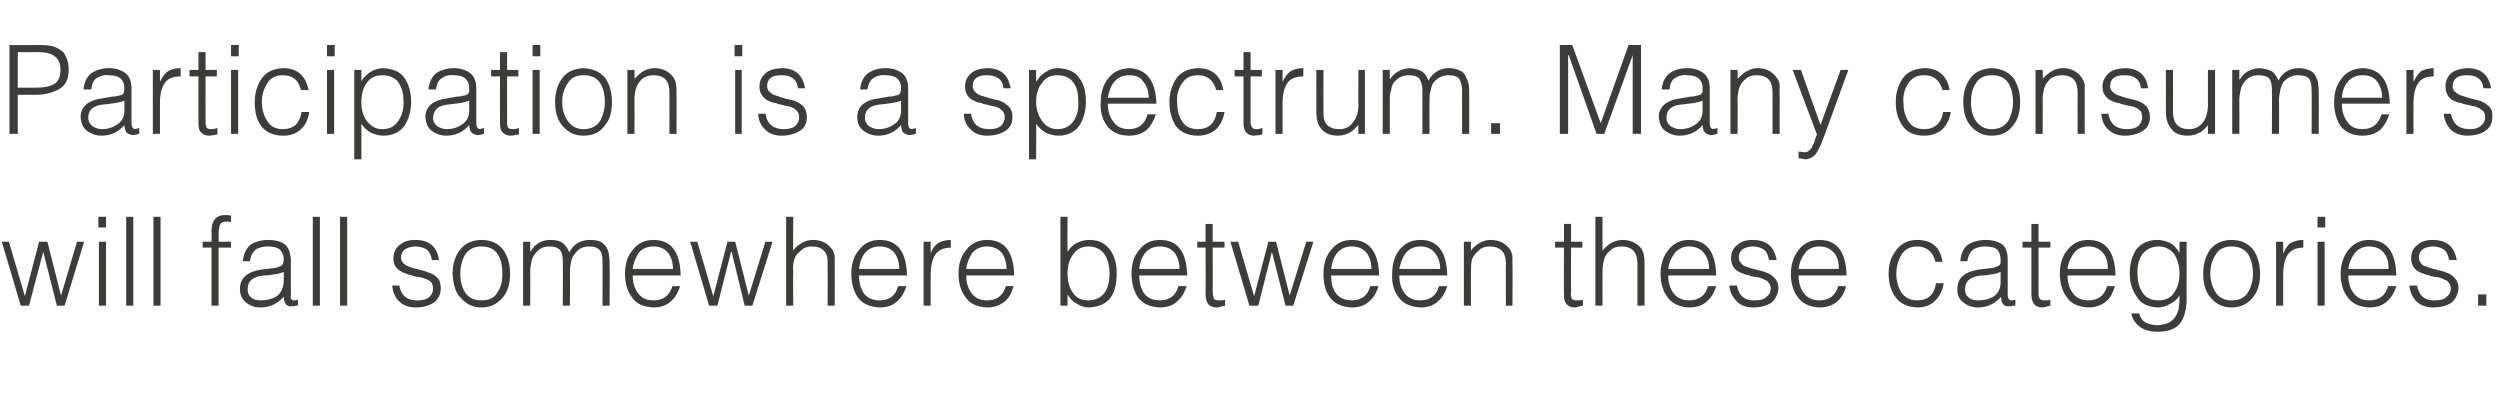 <?xml version="1.0" standalone="no"?>
<!DOCTYPE svg PUBLIC "-//W3C//DTD SVG 1.1//EN" "http://www.w3.org/Graphics/SVG/1.1/DTD/svg11.dtd">
<svg xmlns="http://www.w3.org/2000/svg" version="1.1" width="422px" height="68.4px" viewBox="0 -7 422 68.4" style="top:-7px">
  <desc>Participation is a spectrum. Many consumers will fall somewhere between these categories.</desc>
  <defs/>
  <g id="Polygon80886">
    <path d="M 8 33.8 L 6.6 33.8 L 4.2 43 L 1.5 33.8 L 0.3 33.8 L 3.5 44.6 L 4.9 44.6 L 7.3 35.5 L 7.3 35.5 L 9.6 44.6 L 10.9 44.6 L 14.2 33.8 L 13 33.8 L 10.3 42.9 L 8 33.8 Z M 17.9 44.6 L 17.9 33.8 L 16.7 33.8 L 16.7 44.6 L 17.9 44.6 Z M 17.9 31.4 L 17.9 29.6 L 16.6 29.6 L 16.6 31.4 L 17.9 31.4 Z M 22.5 44.6 L 22.5 29.6 L 21.3 29.6 L 21.3 44.6 L 22.5 44.6 Z M 27.1 44.6 L 27.1 29.6 L 25.9 29.6 L 25.9 44.6 L 27.1 44.6 Z M 35.7 34.8 L 35.7 44.6 L 36.9 44.6 L 36.9 34.8 L 39 34.8 L 39 33.8 L 36.9 33.8 C 36.9 33.8 36.94 32.46 36.9 32.5 C 36.9 31.9 37 31.5 37.1 31 C 37.3 30.6 37.6 30.4 38.2 30.4 C 38.5 30.4 38.7 30.4 39 30.5 C 39 30.5 39 29.4 39 29.4 C 38.6 29.3 38.3 29.3 38 29.3 C 36.4 29.3 35.7 30.3 35.7 32.1 C 35.75 32.08 35.7 33.8 35.7 33.8 L 34.2 33.8 L 34.2 34.8 L 35.7 34.8 Z M 47.9 40.6 C 47.8 41.7 47.4 42.5 46.7 43 C 45.9 43.5 45 43.7 44 43.7 C 43.4 43.7 42.9 43.6 42.5 43.3 C 42 42.9 41.8 42.5 41.8 41.8 C 41.8 40.4 42.8 39.6 44.7 39.5 C 45.2 39.5 45.8 39.4 46.3 39.3 C 46.8 39.3 47.3 39.1 47.9 38.9 C 47.9 38.9 47.9 40.6 47.9 40.6 Z M 44.1 38.5 C 41.7 38.9 40.5 39.9 40.5 41.8 C 40.5 42.8 40.9 43.6 41.6 44.1 C 42.2 44.6 43 44.9 44 44.9 C 45.5 44.9 46.8 44.3 47.9 43.1 C 47.9 43.5 48 43.8 48.1 44.1 C 48.2 44.4 48.5 44.6 48.8 44.7 C 49 44.7 49.2 44.7 49.4 44.7 C 49.6 44.7 49.8 44.7 49.9 44.6 C 50.1 44.6 50.2 44.6 50.3 44.5 C 50.3 44.5 50.3 43.6 50.3 43.6 C 49.8 43.7 49.5 43.8 49.3 43.6 C 49.1 43.5 49 43.2 49.1 42.7 C 49.1 42.7 49.1 36.8 49.1 36.8 C 49 35.6 48.7 34.7 48 34.2 C 47.3 33.7 46.4 33.5 45.3 33.5 C 44.1 33.5 43.1 33.8 42.3 34.3 C 41.6 34.9 41.1 35.8 41 37.1 C 41 37.1 42.2 37.1 42.2 37.1 C 42.3 36.1 42.7 35.5 43.2 35.1 C 43.7 34.8 44.4 34.6 45.2 34.6 C 46.2 34.6 46.9 34.8 47.3 35.2 C 47.7 35.6 47.9 36.2 47.9 36.8 C 47.9 37 47.8 37.2 47.8 37.4 C 47.7 37.7 47.6 37.8 47.4 37.9 C 47.2 38 46.9 38.1 46.6 38.2 C 46.3 38.2 46.1 38.3 45.8 38.3 C 45.8 38.3 44.1 38.5 44.1 38.5 Z M 54 44.6 L 54 29.6 L 52.8 29.6 L 52.8 44.6 L 54 44.6 Z M 58.6 44.6 L 58.6 29.6 L 57.4 29.6 L 57.4 44.6 L 58.6 44.6 Z M 66.2 41.2 C 66.3 42.2 66.6 43.1 67.3 43.8 C 68 44.5 68.9 44.9 70.2 44.9 C 71.4 44.9 72.4 44.6 73.2 44.1 C 74 43.5 74.4 42.7 74.4 41.7 C 74.4 41.2 74.3 40.8 74.2 40.4 C 74 40 73.7 39.8 73.4 39.5 C 73.1 39.3 72.7 39.1 72.3 39 C 71.9 38.8 71.5 38.7 71.1 38.6 C 70.2 38.4 69.4 38.2 68.8 37.9 C 68.5 37.8 68.2 37.6 68 37.3 C 67.8 37.1 67.7 36.8 67.7 36.5 C 67.7 35.3 68.5 34.7 70.1 34.6 C 70.8 34.6 71.5 34.8 72 35.1 C 72.5 35.5 72.8 36.1 72.9 36.9 C 72.9 36.9 74.1 36.9 74.1 36.9 C 73.8 34.6 72.4 33.5 70.1 33.5 C 68.9 33.5 68.1 33.8 67.4 34.4 C 66.8 34.9 66.4 35.7 66.4 36.6 C 66.4 37.1 66.5 37.5 66.7 37.9 C 66.9 38.2 67.2 38.5 67.5 38.7 C 67.8 38.9 68.2 39.1 68.6 39.2 C 68.8 39.3 69 39.4 69.2 39.4 C 69.4 39.4 69.6 39.5 69.8 39.6 C 70.2 39.7 70.6 39.8 71 39.8 C 71.2 39.9 71.4 39.9 71.6 40 C 71.8 40.1 72 40.1 72.1 40.2 C 72.4 40.3 72.7 40.5 72.9 40.8 C 73 41 73.1 41.4 73.1 41.7 C 73.1 42.3 72.9 42.7 72.5 43.1 C 72.1 43.5 71.4 43.7 70.6 43.7 C 68.8 43.8 67.7 42.9 67.4 41.2 C 67.4 41.2 66.2 41.2 66.2 41.2 Z M 81.3 44.9 C 82.8 44.9 83.9 44.3 84.8 43.3 C 85.7 42.3 86.1 40.9 86.1 39.2 C 86.1 37.6 85.7 36.2 84.9 35.1 C 84.1 34.1 82.9 33.5 81.3 33.5 C 79.7 33.5 78.5 34.1 77.7 35.1 C 76.8 36.2 76.4 37.6 76.4 39.2 C 76.5 41.1 76.9 42.5 77.9 43.4 C 78.8 44.4 79.9 44.9 81.3 44.9 C 81.3 44.9 81.3 44.9 81.3 44.9 Z M 84.8 39.2 C 84.8 40.4 84.6 41.4 84 42.3 C 83.5 43.3 82.5 43.7 81.3 43.7 C 80.1 43.7 79.2 43.3 78.6 42.5 C 78 41.6 77.7 40.5 77.7 39.2 C 77.7 38 78 36.9 78.5 36 C 79.1 35.1 80 34.6 81.3 34.6 C 82.6 34.6 83.5 35.1 84 35.9 C 84.6 36.8 84.8 37.9 84.8 39.2 C 84.8 39.2 84.8 39.2 84.8 39.2 Z M 89.5 38.8 C 89.5 38.3 89.6 37.8 89.7 37.2 C 89.8 36.7 90 36.2 90.3 35.9 C 90.9 35 91.7 34.6 92.7 34.6 C 93.6 34.6 94.2 34.8 94.6 35.3 C 94.9 35.7 95 36.3 95 37.1 C 95.04 37.12 95 44.6 95 44.6 L 96.2 44.6 C 96.2 44.6 96.24 38.77 96.2 38.8 C 96.2 38.3 96.3 37.8 96.4 37.2 C 96.5 36.7 96.7 36.2 97 35.9 C 97.6 35 98.4 34.6 99.4 34.6 C 100.3 34.6 100.9 34.8 101.3 35.3 C 101.6 35.7 101.7 36.3 101.7 37.1 C 101.75 37.12 101.7 44.6 101.7 44.6 L 102.9 44.6 C 102.9 44.6 102.95 37.76 102.9 37.8 C 102.9 37.2 102.9 36.7 102.8 36.2 C 102.8 35.7 102.6 35.2 102.4 34.8 C 102.2 34.4 101.8 34.1 101.4 33.8 C 100.9 33.6 100.3 33.5 99.6 33.5 C 98 33.5 96.8 34.2 96.1 35.6 C 95.9 35 95.5 34.5 95.1 34.1 C 94.6 33.7 93.9 33.5 92.9 33.5 C 91.4 33.5 90.3 34.2 89.6 35.4 C 89.58 35.41 89.5 35.4 89.5 35.4 L 89.5 33.8 L 88.3 33.8 L 88.3 44.6 L 89.5 44.6 C 89.5 44.6 89.54 38.77 89.5 38.8 Z M 106.8 38.4 C 106.9 37.4 107.3 36.5 107.8 35.7 C 108.4 35 109.2 34.6 110.3 34.6 C 111.4 34.6 112.2 35 112.8 35.7 C 113.3 36.4 113.6 37.3 113.6 38.4 C 113.6 38.4 106.8 38.4 106.8 38.4 Z M 114.9 39.5 C 114.8 35.5 113.3 33.5 110.3 33.5 C 108.8 33.5 107.6 34.1 106.8 35.2 C 105.9 36.2 105.5 37.6 105.5 39.2 C 105.5 40.8 105.9 42.2 106.7 43.2 C 107.4 44.3 108.6 44.8 110.3 44.9 C 111.6 44.9 112.6 44.5 113.3 43.8 C 114 43.2 114.5 42.3 114.8 41.3 C 114.8 41.3 113.5 41.3 113.5 41.3 C 113 42.9 112 43.7 110.3 43.7 C 109.1 43.7 108.3 43.3 107.7 42.5 C 107.1 41.7 106.8 40.7 106.8 39.5 C 106.8 39.5 114.9 39.5 114.9 39.5 Z M 124.1 33.8 L 122.8 33.8 L 120.4 43 L 117.7 33.8 L 116.5 33.8 L 119.7 44.6 L 121.1 44.6 L 123.4 35.5 L 123.5 35.5 L 125.7 44.6 L 127 44.6 L 130.4 33.8 L 129.2 33.8 L 126.4 42.9 L 124.1 33.8 Z M 133.9 44.6 C 133.9 44.6 133.85 38.77 133.9 38.8 C 133.8 38.1 133.9 37.4 134.1 36.7 C 134.3 36.1 134.7 35.7 135.2 35.3 C 135.7 34.8 136.3 34.6 137 34.6 C 138.9 34.6 139.8 35.6 139.7 37.5 C 139.73 37.54 139.7 44.6 139.7 44.6 L 140.9 44.6 C 140.9 44.6 140.93 37.52 140.9 37.5 C 140.9 37.1 140.9 36.6 140.9 36.2 C 140.8 35.8 140.7 35.4 140.4 35 C 139.6 34 138.6 33.5 137.2 33.5 C 136.5 33.5 135.9 33.7 135.4 34 C 134.8 34.3 134.3 34.7 133.9 35.3 C 133.85 35.29 133.9 29.6 133.9 29.6 L 132.7 29.6 L 132.7 44.6 L 133.9 44.6 Z M 145 38.4 C 145.1 37.4 145.4 36.5 146 35.7 C 146.6 35 147.4 34.6 148.5 34.6 C 149.6 34.6 150.4 35 151 35.7 C 151.5 36.4 151.8 37.3 151.8 38.4 C 151.8 38.4 145 38.4 145 38.4 Z M 153.1 39.5 C 153 35.5 151.5 33.5 148.5 33.5 C 147 33.5 145.8 34.1 145 35.2 C 144.1 36.2 143.7 37.6 143.7 39.2 C 143.7 40.8 144.1 42.2 144.8 43.2 C 145.6 44.3 146.8 44.8 148.5 44.9 C 149.8 44.9 150.8 44.5 151.5 43.8 C 152.2 43.2 152.7 42.3 153 41.3 C 153 41.3 151.6 41.3 151.6 41.3 C 151.2 42.9 150.1 43.7 148.5 43.7 C 147.3 43.7 146.4 43.3 145.8 42.5 C 145.3 41.7 145 40.7 145 39.5 C 145 39.5 153.1 39.5 153.1 39.5 Z M 157.1 39.3 C 157.1 38 157.3 37 157.8 36.1 C 158.3 35.3 159.2 34.8 160.5 34.8 C 160.5 34.8 160.5 33.5 160.5 33.5 C 159.7 33.5 159 33.7 158.4 34 C 157.9 34.3 157.4 34.9 157.1 35.8 C 157.11 35.8 157.1 35.8 157.1 35.8 L 157.1 33.8 L 155.9 33.8 L 155.9 44.6 L 157.1 44.6 C 157.1 44.6 157.07 39.29 157.1 39.3 Z M 163.1 38.4 C 163.2 37.4 163.6 36.5 164.1 35.7 C 164.7 35 165.6 34.6 166.6 34.6 C 167.7 34.6 168.5 35 169.1 35.7 C 169.6 36.4 169.9 37.3 169.9 38.4 C 169.9 38.4 163.1 38.4 163.1 38.4 Z M 171.2 39.5 C 171.1 35.5 169.6 33.5 166.6 33.5 C 165.1 33.5 163.9 34.1 163.1 35.2 C 162.2 36.2 161.8 37.6 161.8 39.2 C 161.8 40.8 162.2 42.2 163 43.2 C 163.7 44.3 165 44.8 166.6 44.9 C 167.9 44.9 168.9 44.5 169.7 43.8 C 170.4 43.2 170.8 42.3 171.1 41.3 C 171.1 41.3 169.8 41.3 169.8 41.3 C 169.3 42.9 168.3 43.7 166.6 43.7 C 165.4 43.7 164.6 43.3 164 42.5 C 163.4 41.7 163.1 40.7 163.1 39.5 C 163.1 39.5 171.2 39.5 171.2 39.5 Z M 180.2 39.1 C 180.2 37.9 180.5 36.8 181.1 36 C 181.7 35.1 182.6 34.6 183.7 34.6 C 184.9 34.6 185.9 35.1 186.5 36 C 187.1 37 187.3 38.1 187.3 39.5 C 187.2 40.9 186.9 41.9 186.3 42.6 C 185.6 43.4 184.7 43.7 183.7 43.7 C 182.5 43.7 181.7 43.3 181.1 42.4 C 180.5 41.6 180.2 40.5 180.2 39.1 C 180.2 39.1 180.2 39.1 180.2 39.1 Z M 180.2 42.7 C 180.2 42.7 180.2 42.69 180.2 42.7 C 180.6 43.4 181.1 43.9 181.8 44.3 C 182.5 44.7 183.1 44.9 183.8 44.9 C 185.5 44.8 186.7 44.3 187.5 43.2 C 188.2 42.2 188.5 40.8 188.5 39.2 C 188.5 37.6 188.2 36.3 187.4 35.2 C 186.6 34.1 185.5 33.5 183.9 33.5 C 183.1 33.5 182.4 33.7 181.8 34 C 181.1 34.3 180.6 34.9 180.2 35.5 C 180.16 35.52 180.2 29.6 180.2 29.6 L 179 29.6 L 179 44.6 L 180.2 44.6 L 180.2 42.7 Z M 192.3 38.4 C 192.4 37.4 192.7 36.5 193.3 35.7 C 193.9 35 194.7 34.6 195.8 34.6 C 196.9 34.6 197.7 35 198.3 35.7 C 198.8 36.4 199.1 37.3 199.1 38.4 C 199.1 38.4 192.3 38.4 192.3 38.4 Z M 200.4 39.5 C 200.3 35.5 198.8 33.5 195.8 33.5 C 194.3 33.5 193.1 34.1 192.3 35.2 C 191.4 36.2 191 37.6 191 39.2 C 191 40.8 191.4 42.2 192.1 43.2 C 192.9 44.3 194.1 44.8 195.8 44.9 C 197.1 44.9 198.1 44.5 198.8 43.8 C 199.5 43.2 200 42.3 200.3 41.3 C 200.3 41.3 198.9 41.3 198.9 41.3 C 198.5 42.9 197.4 43.7 195.8 43.7 C 194.6 43.7 193.7 43.3 193.1 42.5 C 192.6 41.7 192.3 40.7 192.3 39.5 C 192.3 39.5 200.4 39.5 200.4 39.5 Z M 206.8 43.6 C 206.4 43.7 206.1 43.7 205.8 43.7 C 205.3 43.7 205 43.6 204.9 43.4 C 204.8 43.1 204.7 42.7 204.7 42.2 C 204.73 42.23 204.7 34.8 204.7 34.8 L 206.7 34.8 L 206.7 33.8 L 204.7 33.8 L 204.7 30.8 L 203.5 30.8 L 203.5 33.8 L 202.1 33.8 L 202.1 34.8 L 203.5 34.8 C 203.5 34.8 203.54 42.72 203.5 42.7 C 203.5 43.5 203.7 44 204 44.4 C 204.3 44.7 204.8 44.9 205.4 44.9 C 205.7 44.9 206 44.8 206.2 44.7 C 206.4 44.7 206.6 44.6 206.8 44.6 C 206.8 44.6 206.8 43.6 206.8 43.6 Z M 215.4 33.8 L 214.1 33.8 L 211.7 43 L 209 33.8 L 207.7 33.8 L 210.9 44.6 L 212.4 44.6 L 214.7 35.5 L 214.7 35.5 L 217 44.6 L 218.3 44.6 L 221.7 33.8 L 220.5 33.8 L 217.7 42.9 L 215.4 33.8 Z M 224.7 38.4 C 224.8 37.4 225.1 36.5 225.7 35.7 C 226.3 35 227.1 34.6 228.2 34.6 C 229.3 34.6 230.1 35 230.7 35.7 C 231.2 36.4 231.5 37.3 231.5 38.4 C 231.5 38.4 224.7 38.4 224.7 38.4 Z M 232.8 39.5 C 232.7 35.5 231.1 33.5 228.2 33.5 C 226.7 33.5 225.5 34.1 224.7 35.2 C 223.8 36.2 223.4 37.6 223.4 39.2 C 223.4 40.8 223.7 42.2 224.5 43.2 C 225.3 44.3 226.5 44.8 228.2 44.9 C 229.5 44.9 230.5 44.5 231.2 43.8 C 231.9 43.2 232.4 42.3 232.7 41.3 C 232.7 41.3 231.3 41.3 231.3 41.3 C 230.9 42.9 229.8 43.7 228.2 43.7 C 227 43.7 226.1 43.3 225.5 42.5 C 224.9 41.7 224.7 40.7 224.7 39.5 C 224.7 39.5 232.8 39.5 232.8 39.5 Z M 236.2 38.4 C 236.4 37.4 236.7 36.5 237.3 35.7 C 237.9 35 238.7 34.6 239.8 34.6 C 240.8 34.6 241.7 35 242.2 35.7 C 242.8 36.4 243.1 37.3 243.1 38.4 C 243.1 38.4 236.2 38.4 236.2 38.4 Z M 244.3 39.5 C 244.2 35.5 242.7 33.5 239.8 33.5 C 238.2 33.5 237.1 34.1 236.2 35.2 C 235.4 36.2 235 37.6 235 39.2 C 234.9 40.8 235.3 42.2 236.1 43.2 C 236.9 44.3 238.1 44.8 239.8 44.9 C 241.1 44.9 242.1 44.5 242.8 43.8 C 243.5 43.2 244 42.3 244.3 41.3 C 244.3 41.3 242.9 41.3 242.9 41.3 C 242.5 42.9 241.4 43.7 239.7 43.7 C 238.6 43.7 237.7 43.3 237.1 42.5 C 236.5 41.7 236.2 40.7 236.2 39.5 C 236.2 39.5 244.3 39.5 244.3 39.5 Z M 248.3 38.8 C 248.3 38.1 248.3 37.4 248.5 36.7 C 248.8 36.1 249.1 35.7 249.6 35.3 C 250.1 34.8 250.7 34.6 251.4 34.6 C 253.3 34.6 254.2 35.6 254.2 37.5 C 254.15 37.54 254.2 44.6 254.2 44.6 L 255.3 44.6 C 255.3 44.6 255.35 37.52 255.3 37.5 C 255.3 37.1 255.3 36.6 255.3 36.2 C 255.2 35.8 255.1 35.4 254.8 35 C 254 34 253 33.5 251.6 33.5 C 250.9 33.5 250.3 33.7 249.8 34 C 249.3 34.3 248.7 34.7 248.3 35.3 C 248.27 35.28 248.3 33.8 248.3 33.8 L 247.1 33.8 L 247.1 44.6 L 248.3 44.6 C 248.3 44.6 248.27 38.77 248.3 38.8 Z M 267.2 43.6 C 266.9 43.7 266.5 43.7 266.2 43.7 C 265.7 43.7 265.4 43.6 265.3 43.4 C 265.2 43.1 265.1 42.7 265.2 42.2 C 265.16 42.23 265.2 34.8 265.2 34.8 L 267.1 34.8 L 267.1 33.8 L 265.2 33.8 L 265.2 30.8 L 264 30.8 L 264 33.8 L 262.5 33.8 L 262.5 34.8 L 264 34.8 C 264 34.8 263.96 42.72 264 42.7 C 264 43.5 264.1 44 264.5 44.4 C 264.8 44.7 265.2 44.9 265.8 44.9 C 266.1 44.9 266.4 44.8 266.6 44.7 C 266.9 44.7 267 44.6 267.2 44.6 C 267.2 44.6 267.2 43.6 267.2 43.6 Z M 270.5 44.6 C 270.5 44.6 270.51 38.77 270.5 38.8 C 270.5 38.1 270.6 37.4 270.8 36.7 C 271 36.1 271.3 35.7 271.8 35.3 C 272.3 34.8 272.9 34.6 273.7 34.6 C 275.5 34.6 276.4 35.6 276.4 37.5 C 276.39 37.54 276.4 44.6 276.4 44.6 L 277.6 44.6 C 277.6 44.6 277.59 37.52 277.6 37.5 C 277.6 37.1 277.6 36.6 277.5 36.2 C 277.5 35.8 277.3 35.4 277.1 35 C 276.3 34 275.2 33.5 273.9 33.5 C 273.2 33.5 272.6 33.7 272 34 C 271.5 34.3 271 34.7 270.5 35.3 C 270.51 35.29 270.5 29.6 270.5 29.6 L 269.3 29.6 L 269.3 44.6 L 270.5 44.6 Z M 281.6 38.4 C 281.7 37.4 282.1 36.5 282.7 35.7 C 283.3 35 284.1 34.6 285.1 34.6 C 286.2 34.6 287.1 35 287.6 35.7 C 288.2 36.4 288.5 37.3 288.5 38.4 C 288.5 38.4 281.6 38.4 281.6 38.4 Z M 289.7 39.5 C 289.6 35.5 288.1 33.5 285.1 33.5 C 283.6 33.5 282.5 34.1 281.6 35.2 C 280.8 36.2 280.3 37.6 280.3 39.2 C 280.3 40.8 280.7 42.2 281.5 43.2 C 282.3 44.3 283.5 44.8 285.1 44.9 C 286.5 44.9 287.5 44.5 288.2 43.8 C 288.9 43.2 289.4 42.3 289.7 41.3 C 289.7 41.3 288.3 41.3 288.3 41.3 C 287.9 42.9 286.8 43.7 285.1 43.7 C 284 43.7 283.1 43.3 282.5 42.5 C 281.9 41.7 281.6 40.7 281.6 39.5 C 281.6 39.5 289.7 39.5 289.7 39.5 Z M 291.9 41.2 C 292 42.2 292.4 43.1 293.1 43.8 C 293.7 44.5 294.7 44.9 295.9 44.9 C 297.2 44.9 298.2 44.6 299 44.1 C 299.7 43.5 300.1 42.7 300.2 41.7 C 300.2 41.2 300.1 40.8 299.9 40.4 C 299.7 40 299.4 39.8 299.1 39.5 C 298.8 39.3 298.5 39.1 298.1 39 C 297.7 38.8 297.2 38.7 296.8 38.6 C 295.9 38.4 295.2 38.2 294.5 37.9 C 294.2 37.8 294 37.6 293.8 37.3 C 293.6 37.1 293.5 36.8 293.5 36.5 C 293.5 35.3 294.3 34.7 295.8 34.6 C 296.6 34.6 297.2 34.8 297.7 35.1 C 298.2 35.5 298.5 36.1 298.6 36.9 C 298.6 36.9 299.9 36.9 299.9 36.9 C 299.5 34.6 298.2 33.5 295.8 33.5 C 294.7 33.5 293.8 33.8 293.2 34.4 C 292.5 34.9 292.2 35.7 292.2 36.6 C 292.2 37.1 292.3 37.5 292.5 37.9 C 292.7 38.2 292.9 38.5 293.2 38.7 C 293.6 38.9 293.9 39.1 294.3 39.2 C 294.5 39.3 294.7 39.4 294.9 39.4 C 295.1 39.4 295.3 39.5 295.5 39.6 C 296 39.7 296.4 39.8 296.8 39.8 C 297 39.9 297.2 39.9 297.4 40 C 297.6 40.1 297.7 40.1 297.8 40.2 C 298.2 40.3 298.4 40.5 298.6 40.8 C 298.8 41 298.9 41.4 298.9 41.7 C 298.9 42.3 298.7 42.7 298.2 43.1 C 297.8 43.5 297.2 43.7 296.3 43.7 C 294.5 43.8 293.5 42.9 293.2 41.2 C 293.2 41.2 291.9 41.2 291.9 41.2 Z M 303.6 38.4 C 303.7 37.4 304.1 36.5 304.7 35.7 C 305.2 35 306.1 34.6 307.1 34.6 C 308.2 34.6 309 35 309.6 35.7 C 310.2 36.4 310.4 37.3 310.4 38.4 C 310.4 38.4 303.6 38.4 303.6 38.4 Z M 311.7 39.5 C 311.6 35.5 310.1 33.5 307.1 33.5 C 305.6 33.5 304.4 34.1 303.6 35.2 C 302.8 36.2 302.3 37.6 302.3 39.2 C 302.3 40.8 302.7 42.2 303.5 43.2 C 304.3 44.3 305.5 44.8 307.1 44.9 C 308.4 44.9 309.5 44.5 310.2 43.8 C 310.9 43.2 311.4 42.3 311.6 41.3 C 311.6 41.3 310.3 41.3 310.3 41.3 C 309.8 42.9 308.8 43.7 307.1 43.7 C 306 43.7 305.1 43.3 304.5 42.5 C 303.9 41.7 303.6 40.7 303.6 39.5 C 303.6 39.5 311.7 39.5 311.7 39.5 Z M 327.9 37.2 C 327.5 34.7 326.1 33.5 323.6 33.5 C 322.1 33.5 320.9 34.1 320.1 35.2 C 319.2 36.3 318.8 37.6 318.8 39.2 C 318.8 40.8 319.2 42.2 320 43.2 C 320.8 44.3 322 44.8 323.6 44.9 C 324.9 44.9 326 44.5 326.7 43.7 C 327.4 43 327.9 42.1 328.1 40.8 C 328.1 40.8 326.8 40.8 326.8 40.8 C 326.5 42.8 325.4 43.7 323.6 43.7 C 322.4 43.7 321.5 43.2 320.9 42.3 C 320.4 41.4 320.1 40.4 320.1 39.2 C 320.1 38 320.4 37 320.9 36.1 C 321.5 35.1 322.4 34.6 323.6 34.6 C 325.2 34.6 326.3 35.5 326.7 37.2 C 326.7 37.2 327.9 37.2 327.9 37.2 Z M 337.7 40.6 C 337.7 41.7 337.3 42.5 336.6 43 C 335.8 43.5 334.9 43.7 333.9 43.7 C 333.3 43.7 332.8 43.6 332.4 43.3 C 331.9 42.9 331.7 42.5 331.7 41.8 C 331.7 40.4 332.7 39.6 334.6 39.5 C 335.1 39.5 335.7 39.4 336.2 39.3 C 336.7 39.3 337.2 39.1 337.7 38.9 C 337.7 38.9 337.7 40.6 337.7 40.6 Z M 334 38.5 C 331.6 38.9 330.4 39.9 330.4 41.8 C 330.4 42.8 330.7 43.6 331.5 44.1 C 332.1 44.6 332.9 44.9 333.9 44.9 C 335.4 44.9 336.7 44.3 337.8 43.1 C 337.8 43.5 337.8 43.8 338 44.1 C 338.1 44.4 338.3 44.6 338.7 44.7 C 338.9 44.7 339.1 44.7 339.3 44.7 C 339.5 44.7 339.6 44.7 339.8 44.6 C 340 44.6 340.1 44.6 340.2 44.5 C 340.2 44.5 340.2 43.6 340.2 43.6 C 339.7 43.7 339.4 43.8 339.2 43.6 C 339 43.5 338.9 43.2 338.9 42.7 C 338.9 42.7 338.9 36.8 338.9 36.8 C 338.9 35.6 338.6 34.7 337.9 34.2 C 337.1 33.7 336.2 33.5 335.2 33.5 C 334 33.5 333 33.8 332.2 34.3 C 331.4 34.9 331 35.8 330.9 37.1 C 330.9 37.1 332.1 37.1 332.1 37.1 C 332.2 36.1 332.6 35.5 333.1 35.1 C 333.6 34.8 334.3 34.6 335.1 34.6 C 336.1 34.6 336.8 34.8 337.2 35.2 C 337.5 35.6 337.7 36.2 337.7 36.8 C 337.7 37 337.7 37.2 337.7 37.4 C 337.6 37.7 337.5 37.8 337.3 37.9 C 337.1 38 336.8 38.1 336.5 38.2 C 336.2 38.2 335.9 38.3 335.7 38.3 C 335.7 38.3 334 38.5 334 38.5 Z M 346.1 43.6 C 345.8 43.7 345.5 43.7 345.2 43.7 C 344.7 43.7 344.4 43.6 344.3 43.4 C 344.1 43.1 344.1 42.7 344.1 42.2 C 344.11 42.23 344.1 34.8 344.1 34.8 L 346.1 34.8 L 346.1 33.8 L 344.1 33.8 L 344.1 30.8 L 342.9 30.8 L 342.9 33.8 L 341.4 33.8 L 341.4 34.8 L 342.9 34.8 C 342.9 34.8 342.91 42.72 342.9 42.7 C 342.9 43.5 343.1 44 343.4 44.4 C 343.7 44.7 344.2 44.9 344.7 44.9 C 345.1 44.9 345.3 44.8 345.6 44.7 C 345.8 44.7 346 44.6 346.1 44.6 C 346.1 44.6 346.1 43.6 346.1 43.6 Z M 349 38.4 C 349.1 37.4 349.5 36.5 350.1 35.7 C 350.6 35 351.5 34.6 352.5 34.6 C 353.6 34.6 354.4 35 355 35.7 C 355.6 36.4 355.8 37.3 355.8 38.4 C 355.8 38.4 349 38.4 349 38.4 Z M 357.1 39.5 C 357 35.5 355.5 33.5 352.5 33.5 C 351 33.5 349.8 34.1 349 35.2 C 348.1 36.2 347.7 37.6 347.7 39.2 C 347.7 40.8 348.1 42.2 348.9 43.2 C 349.6 44.3 350.9 44.8 352.5 44.9 C 353.8 44.9 354.8 44.5 355.6 43.8 C 356.3 43.2 356.7 42.3 357 41.3 C 357 41.3 355.7 41.3 355.7 41.3 C 355.2 42.9 354.2 43.7 352.5 43.7 C 351.4 43.7 350.5 43.3 349.9 42.5 C 349.3 41.7 349 40.7 349 39.5 C 349 39.5 357.1 39.5 357.1 39.5 Z M 367.9 39.2 C 367.9 40.5 367.6 41.5 367 42.4 C 366.4 43.3 365.5 43.7 364.4 43.7 C 363.1 43.7 362.2 43.3 361.6 42.3 C 361 41.4 360.8 40.2 360.8 38.9 C 360.8 37.5 361.2 36.4 361.8 35.7 C 362.5 35 363.3 34.6 364.4 34.6 C 365.5 34.6 366.4 35.1 367 35.9 C 367.6 36.8 367.9 37.9 367.9 39.2 C 367.9 39.2 367.9 39.2 367.9 39.2 Z M 367.9 35.7 C 367.9 35.7 367.86 35.69 367.9 35.7 C 367.5 35 367 34.4 366.3 34 C 365.6 33.7 364.9 33.5 364.2 33.5 C 362.6 33.5 361.4 34.1 360.6 35.1 C 359.9 36.2 359.5 37.5 359.5 39.2 C 359.5 40.7 359.9 42 360.7 43.1 C 361.4 44.3 362.6 44.8 364.2 44.9 C 364.9 44.9 365.7 44.7 366.3 44.3 C 367 44 367.5 43.5 367.9 42.9 C 367.9 43.5 367.9 44.1 367.8 44.7 C 367.8 45.2 367.6 45.8 367.3 46.3 C 367.1 46.7 366.7 47.1 366.2 47.4 C 365.7 47.7 365 47.8 364.2 47.9 C 363.5 47.9 362.8 47.7 362.3 47.5 C 361.7 47.2 361.3 46.7 361.1 45.9 C 361.1 45.9 359.8 45.9 359.8 45.9 C 359.8 46.2 359.9 46.5 360.1 46.9 C 360.3 47.2 360.5 47.6 360.9 47.9 C 361.6 48.6 362.7 49 364.2 49 C 366.2 49 367.5 48.4 368.2 47.3 C 368.8 46.3 369.1 45 369.1 43.5 C 369.11 43.53 369.1 33.8 369.1 33.8 L 367.9 33.8 L 367.9 35.7 Z M 376.7 44.9 C 378.2 44.9 379.4 44.3 380.2 43.3 C 381.1 42.3 381.5 40.9 381.5 39.2 C 381.5 37.6 381.1 36.2 380.3 35.1 C 379.5 34.1 378.3 33.5 376.7 33.5 C 375.1 33.5 373.9 34.1 373.1 35.1 C 372.3 36.2 371.9 37.6 371.9 39.2 C 371.9 41.1 372.4 42.5 373.3 43.4 C 374.2 44.4 375.3 44.9 376.7 44.9 C 376.7 44.9 376.7 44.9 376.7 44.9 Z M 380.3 39.2 C 380.3 40.4 380 41.4 379.5 42.3 C 378.9 43.3 378 43.7 376.7 43.7 C 375.5 43.7 374.7 43.3 374.1 42.5 C 373.5 41.6 373.1 40.5 373.1 39.2 C 373.1 38 373.4 36.9 374 36 C 374.5 35.1 375.4 34.6 376.7 34.6 C 378 34.6 378.9 35.1 379.5 35.9 C 380 36.8 380.3 37.9 380.3 39.2 C 380.3 39.2 380.3 39.2 380.3 39.2 Z M 385.4 39.3 C 385.4 38 385.6 37 386.1 36.1 C 386.6 35.3 387.5 34.8 388.8 34.8 C 388.8 34.8 388.8 33.5 388.8 33.5 C 388 33.5 387.3 33.7 386.7 34 C 386.2 34.3 385.8 34.9 385.4 35.8 C 385.43 35.8 385.4 35.8 385.4 35.8 L 385.4 33.8 L 384.2 33.8 L 384.2 44.6 L 385.4 44.6 C 385.4 44.6 385.39 39.29 385.4 39.3 Z M 392.4 44.6 L 392.4 33.8 L 391.2 33.8 L 391.2 44.6 L 392.4 44.6 Z M 392.5 31.4 L 392.5 29.6 L 391.2 29.6 L 391.2 31.4 L 392.5 31.4 Z M 396.4 38.4 C 396.5 37.4 396.9 36.5 397.5 35.7 C 398.1 35 398.9 34.6 399.9 34.6 C 401 34.6 401.9 35 402.4 35.7 C 403 36.4 403.2 37.3 403.2 38.4 C 403.2 38.4 396.4 38.4 396.4 38.4 Z M 404.5 39.5 C 404.4 35.5 402.9 33.5 399.9 33.5 C 398.4 33.5 397.3 34.1 396.4 35.2 C 395.6 36.2 395.1 37.6 395.1 39.2 C 395.1 40.8 395.5 42.2 396.3 43.2 C 397.1 44.3 398.3 44.8 399.9 44.9 C 401.3 44.9 402.3 44.5 403 43.8 C 403.7 43.2 404.2 42.3 404.5 41.3 C 404.5 41.3 403.1 41.3 403.1 41.3 C 402.7 42.9 401.6 43.7 399.9 43.7 C 398.8 43.7 397.9 43.3 397.3 42.5 C 396.7 41.7 396.4 40.7 396.4 39.5 C 396.4 39.5 404.5 39.5 404.5 39.5 Z M 406.7 41.2 C 406.8 42.2 407.2 43.1 407.8 43.8 C 408.5 44.5 409.5 44.9 410.7 44.9 C 412 44.9 413 44.6 413.8 44.1 C 414.5 43.5 414.9 42.7 415 41.7 C 415 41.2 414.9 40.8 414.7 40.4 C 414.5 40 414.2 39.8 413.9 39.5 C 413.6 39.3 413.3 39.1 412.9 39 C 412.5 38.8 412 38.7 411.6 38.6 C 410.7 38.4 410 38.2 409.3 37.9 C 409 37.8 408.7 37.6 408.6 37.3 C 408.4 37.1 408.3 36.8 408.3 36.5 C 408.3 35.3 409.1 34.7 410.6 34.6 C 411.4 34.6 412 34.8 412.5 35.1 C 413 35.5 413.3 36.1 413.4 36.9 C 413.4 36.9 414.7 36.9 414.7 36.9 C 414.3 34.6 413 33.5 410.6 33.5 C 409.5 33.5 408.6 33.8 408 34.4 C 407.3 34.9 407 35.7 407 36.6 C 407 37.1 407.1 37.5 407.3 37.9 C 407.5 38.2 407.7 38.5 408 38.7 C 408.4 38.9 408.7 39.1 409.1 39.2 C 409.3 39.3 409.5 39.4 409.7 39.4 C 409.9 39.4 410.1 39.5 410.3 39.6 C 410.8 39.7 411.2 39.8 411.6 39.8 C 411.8 39.9 412 39.9 412.2 40 C 412.4 40.1 412.5 40.1 412.6 40.2 C 413 40.3 413.2 40.5 413.4 40.8 C 413.6 41 413.7 41.4 413.7 41.7 C 413.7 42.3 413.5 42.7 413 43.1 C 412.6 43.5 412 43.7 411.1 43.7 C 409.3 43.8 408.3 42.9 408 41.2 C 408 41.2 406.7 41.2 406.7 41.2 Z M 419.7 44.6 L 419.7 42.7 L 418.3 42.7 L 418.3 44.6 L 419.7 44.6 Z " stroke="none" fill="#3c3c3b"/>
  </g>
  <g id="Polygon80885">
    <path d="M 3 15.6 L 3 9 C 3 9 6.06 8.99 6.1 9 C 7.5 9 8.7 8.7 9.9 8.1 C 11 7.5 11.6 6.4 11.6 4.8 C 11.6 3.6 11.3 2.7 10.7 1.8 C 10.3 1.5 9.9 1.2 9.2 0.9 C 8.6 0.7 7.8 0.6 6.9 0.6 C 6.87 0.63 1.6 0.6 1.6 0.6 L 1.6 15.6 L 3 15.6 Z M 3 7.8 L 3 1.8 C 3 1.8 6.49 1.83 6.5 1.8 C 9 1.8 10.2 2.8 10.2 4.7 C 10.2 5.9 9.9 6.8 9.1 7.2 C 8.4 7.6 7.4 7.8 6.1 7.8 C 6.09 7.8 3 7.8 3 7.8 Z M 21 11.6 C 21 12.7 20.6 13.5 19.8 14 C 19.1 14.5 18.2 14.8 17.2 14.8 C 16.6 14.8 16.1 14.6 15.6 14.3 C 15.2 14 14.9 13.5 14.9 12.9 C 14.9 11.4 15.9 10.7 17.9 10.6 C 18.4 10.5 18.9 10.5 19.4 10.4 C 20 10.3 20.5 10.2 21 10 C 21 10 21 11.6 21 11.6 Z M 17.3 9.6 C 14.9 9.9 13.6 11 13.6 12.8 C 13.7 13.8 14 14.6 14.7 15.1 C 15.4 15.6 16.2 15.9 17.1 15.9 C 18.7 15.9 20 15.3 21 14.1 C 21 14.5 21.1 14.8 21.2 15.1 C 21.3 15.4 21.6 15.6 22 15.7 C 22.2 15.8 22.3 15.8 22.5 15.8 C 22.7 15.8 22.9 15.7 23.1 15.7 C 23.3 15.6 23.4 15.6 23.5 15.6 C 23.5 15.6 23.5 14.6 23.5 14.6 C 23 14.8 22.6 14.8 22.5 14.7 C 22.3 14.5 22.2 14.2 22.2 13.8 C 22.2 13.8 22.2 7.9 22.2 7.9 C 22.2 6.7 21.8 5.8 21.1 5.3 C 20.4 4.8 19.5 4.5 18.4 4.5 C 17.3 4.5 16.3 4.8 15.5 5.3 C 14.7 5.9 14.2 6.8 14.1 8.1 C 14.1 8.1 15.4 8.1 15.4 8.1 C 15.5 7.2 15.8 6.5 16.3 6.2 C 16.9 5.8 17.6 5.6 18.4 5.7 C 19.3 5.7 20 5.9 20.4 6.3 C 20.8 6.7 21 7.2 21 7.8 C 21 8 21 8.3 20.9 8.5 C 20.9 8.7 20.8 8.9 20.6 9 C 20.3 9.1 20.1 9.1 19.8 9.2 C 19.5 9.3 19.2 9.3 19 9.3 C 19 9.3 17.3 9.6 17.3 9.6 Z M 27 10.3 C 27 9.1 27.2 8 27.7 7.2 C 28.2 6.3 29.1 5.9 30.5 5.9 C 30.5 5.9 30.5 4.5 30.5 4.5 C 29.6 4.5 28.9 4.7 28.4 5 C 27.8 5.4 27.4 6 27 6.8 C 27.05 6.84 27 6.8 27 6.8 L 27 4.8 L 25.8 4.8 L 25.8 15.6 L 27 15.6 C 27 15.6 27 10.33 27 10.3 Z M 36.7 14.6 C 36.4 14.7 36.1 14.8 35.7 14.8 C 35.2 14.8 34.9 14.7 34.8 14.4 C 34.7 14.2 34.7 13.8 34.7 13.3 C 34.68 13.27 34.7 5.9 34.7 5.9 L 36.6 5.9 L 36.6 4.8 L 34.7 4.8 L 34.7 1.8 L 33.5 1.8 L 33.5 4.8 L 32 4.8 L 32 5.9 L 33.5 5.9 C 33.5 5.9 33.48 13.76 33.5 13.8 C 33.5 14.5 33.6 15.1 34 15.4 C 34.3 15.7 34.7 15.9 35.3 15.9 C 35.6 15.9 35.9 15.8 36.1 15.8 C 36.4 15.7 36.6 15.7 36.7 15.7 C 36.7 15.7 36.7 14.6 36.7 14.6 Z M 40.2 15.6 L 40.2 4.8 L 39 4.8 L 39 15.6 L 40.2 15.6 Z M 40.3 2.5 L 40.3 0.6 L 39 0.6 L 39 2.5 L 40.3 2.5 Z M 52.1 8.2 C 51.6 5.8 50.2 4.5 47.8 4.5 C 46.2 4.6 45 5.1 44.2 6.2 C 43.4 7.4 43 8.7 43 10.2 C 43 11.9 43.3 13.2 44.1 14.3 C 44.9 15.3 46.1 15.9 47.8 15.9 C 49.1 15.9 50.1 15.5 50.8 14.8 C 51.6 14.1 52 13.1 52.2 11.9 C 52.2 11.9 50.9 11.9 50.9 11.9 C 50.6 13.8 49.6 14.8 47.7 14.8 C 46.5 14.8 45.6 14.3 45.1 13.4 C 44.5 12.5 44.2 11.4 44.2 10.2 C 44.2 9.1 44.5 8 45.1 7.1 C 45.6 6.2 46.5 5.7 47.7 5.7 C 49.4 5.7 50.4 6.5 50.8 8.2 C 50.8 8.2 52.1 8.2 52.1 8.2 Z M 56.4 15.6 L 56.4 4.8 L 55.2 4.8 L 55.2 15.6 L 56.4 15.6 Z M 56.5 2.5 L 56.5 0.6 L 55.2 0.6 L 55.2 2.5 L 56.5 2.5 Z M 61 10.3 C 61 8.9 61.3 7.8 61.9 7 C 62.5 6.1 63.4 5.7 64.5 5.7 C 65.6 5.7 66.4 6 67.1 6.7 C 67.7 7.5 68.1 8.5 68.1 9.9 C 68.2 11.3 67.9 12.4 67.3 13.3 C 66.7 14.3 65.8 14.8 64.5 14.8 C 63.4 14.8 62.6 14.3 61.9 13.4 C 61.3 12.6 61 11.5 61 10.3 C 61 10.3 61 10.3 61 10.3 Z M 61 13.9 C 61.4 14.5 61.9 15 62.6 15.4 C 63.3 15.7 64 15.9 64.7 15.9 C 66.3 15.9 67.5 15.3 68.3 14.2 C 69 13.1 69.4 11.7 69.4 10.2 C 69.4 8.6 69 7.2 68.3 6.2 C 67.6 5.1 66.3 4.6 64.7 4.5 C 64 4.5 63.3 4.7 62.6 5.1 C 62 5.5 61.4 6 61 6.7 C 61.04 6.72 61 6.7 61 6.7 L 61 4.8 L 59.8 4.8 L 59.8 19.9 L 61 19.9 C 61 19.9 61 13.89 61 13.9 Z M 79.2 11.6 C 79.2 12.7 78.8 13.5 78 14 C 77.3 14.5 76.4 14.8 75.4 14.8 C 74.8 14.8 74.3 14.6 73.8 14.3 C 73.4 14 73.1 13.5 73.1 12.9 C 73.2 11.4 74.1 10.7 76.1 10.6 C 76.6 10.5 77.1 10.5 77.7 10.4 C 78.2 10.3 78.7 10.2 79.2 10 C 79.2 10 79.2 11.6 79.2 11.6 Z M 75.5 9.6 C 73.1 9.9 71.8 11 71.8 12.8 C 71.9 13.8 72.2 14.6 72.9 15.1 C 73.6 15.6 74.4 15.9 75.3 15.9 C 76.9 15.9 78.2 15.3 79.2 14.1 C 79.2 14.5 79.3 14.8 79.4 15.1 C 79.6 15.4 79.8 15.6 80.2 15.7 C 80.4 15.8 80.6 15.8 80.7 15.8 C 80.9 15.8 81.1 15.7 81.3 15.7 C 81.5 15.6 81.6 15.6 81.7 15.6 C 81.7 15.6 81.7 14.6 81.7 14.6 C 81.2 14.8 80.8 14.8 80.7 14.7 C 80.5 14.5 80.4 14.2 80.4 13.8 C 80.4 13.8 80.4 7.9 80.4 7.9 C 80.4 6.7 80 5.8 79.3 5.3 C 78.6 4.8 77.7 4.5 76.6 4.5 C 75.5 4.5 74.5 4.8 73.7 5.3 C 72.9 5.9 72.5 6.8 72.3 8.1 C 72.3 8.1 73.6 8.1 73.6 8.1 C 73.7 7.2 74 6.5 74.6 6.2 C 75.1 5.8 75.8 5.6 76.6 5.7 C 77.5 5.7 78.2 5.9 78.6 6.3 C 79 6.7 79.2 7.2 79.2 7.8 C 79.2 8 79.2 8.3 79.2 8.5 C 79.1 8.7 79 8.9 78.8 9 C 78.6 9.1 78.3 9.1 78 9.2 C 77.7 9.3 77.4 9.3 77.2 9.3 C 77.2 9.3 75.5 9.6 75.5 9.6 Z M 87.6 14.6 C 87.3 14.7 87 14.8 86.6 14.8 C 86.1 14.8 85.8 14.7 85.7 14.4 C 85.6 14.2 85.6 13.8 85.6 13.3 C 85.58 13.27 85.6 5.9 85.6 5.9 L 87.5 5.9 L 87.5 4.8 L 85.6 4.8 L 85.6 1.8 L 84.4 1.8 L 84.4 4.8 L 82.9 4.8 L 82.9 5.9 L 84.4 5.9 C 84.4 5.9 84.38 13.76 84.4 13.8 C 84.4 14.5 84.5 15.1 84.9 15.4 C 85.2 15.7 85.6 15.9 86.2 15.9 C 86.5 15.9 86.8 15.8 87 15.8 C 87.3 15.7 87.5 15.7 87.6 15.7 C 87.6 15.7 87.6 14.6 87.6 14.6 Z M 91.1 15.6 L 91.1 4.8 L 89.9 4.8 L 89.9 15.6 L 91.1 15.6 Z M 91.2 2.5 L 91.2 0.6 L 89.9 0.6 L 89.9 2.5 L 91.2 2.5 Z M 98.5 15.9 C 100 15.9 101.2 15.4 102 14.3 C 102.9 13.3 103.3 12 103.3 10.2 C 103.3 8.6 102.9 7.3 102.2 6.2 C 101.3 5.1 100.1 4.6 98.5 4.5 C 96.9 4.6 95.7 5.1 94.9 6.2 C 94.1 7.3 93.7 8.6 93.7 10.2 C 93.7 12.1 94.2 13.5 95.1 14.4 C 96 15.4 97.1 15.9 98.5 15.9 C 98.5 15.9 98.5 15.9 98.5 15.9 Z M 102.1 10.2 C 102.1 11.4 101.8 12.5 101.3 13.4 C 100.7 14.3 99.8 14.8 98.5 14.8 C 97.3 14.8 96.5 14.3 95.9 13.5 C 95.3 12.7 94.9 11.6 94.9 10.2 C 94.9 9 95.2 8 95.8 7.1 C 96.3 6.2 97.2 5.7 98.5 5.7 C 99.8 5.7 100.7 6.1 101.3 7 C 101.8 7.8 102.1 8.9 102.1 10.2 C 102.1 10.2 102.1 10.2 102.1 10.2 Z M 107.1 9.8 C 107.1 9.1 107.2 8.4 107.4 7.8 C 107.6 7.2 108 6.7 108.4 6.3 C 108.9 5.9 109.6 5.7 110.3 5.7 C 112.1 5.7 113 6.6 113 8.6 C 113.01 8.58 113 15.6 113 15.6 L 114.2 15.6 C 114.2 15.6 114.21 8.56 114.2 8.6 C 114.2 8.1 114.2 7.7 114.1 7.2 C 114.1 6.8 113.9 6.5 113.7 6.1 C 112.9 5 111.8 4.5 110.5 4.5 C 109.8 4.5 109.2 4.7 108.6 5 C 108.1 5.3 107.6 5.8 107.1 6.3 C 107.13 6.32 107.1 4.8 107.1 4.8 L 105.9 4.8 L 105.9 15.6 L 107.1 15.6 C 107.1 15.6 107.13 9.81 107.1 9.8 Z M 125.2 15.6 L 125.2 4.8 L 124.1 4.8 L 124.1 15.6 L 125.2 15.6 Z M 125.3 2.5 L 125.3 0.6 L 124 0.6 L 124 2.5 L 125.3 2.5 Z M 128 12.2 C 128 13.3 128.4 14.1 129.1 14.8 C 129.7 15.5 130.7 15.9 131.9 15.9 C 133.2 15.9 134.2 15.6 135 15.1 C 135.8 14.6 136.2 13.8 136.2 12.8 C 136.2 12.2 136.1 11.8 135.9 11.4 C 135.7 11.1 135.5 10.8 135.2 10.6 C 134.8 10.3 134.5 10.2 134.1 10 C 133.7 9.9 133.3 9.8 132.8 9.7 C 132 9.5 131.2 9.2 130.6 9 C 130.2 8.8 130 8.6 129.8 8.4 C 129.6 8.2 129.5 7.9 129.5 7.5 C 129.5 6.3 130.3 5.7 131.8 5.7 C 132.6 5.7 133.3 5.8 133.8 6.2 C 134.3 6.5 134.6 7.1 134.7 7.9 C 134.7 7.9 135.9 7.9 135.9 7.9 C 135.5 5.6 134.2 4.5 131.9 4.5 C 130.7 4.6 129.8 4.8 129.2 5.4 C 128.5 6 128.2 6.7 128.2 7.6 C 128.2 8.1 128.3 8.6 128.5 8.9 C 128.7 9.3 129 9.5 129.3 9.8 C 129.6 10 130 10.1 130.4 10.3 C 130.6 10.3 130.8 10.4 131 10.4 C 131.2 10.5 131.4 10.6 131.6 10.6 C 132 10.7 132.4 10.8 132.8 10.9 C 133 10.9 133.2 11 133.4 11 C 133.6 11.1 133.7 11.2 133.9 11.2 C 134.2 11.4 134.4 11.6 134.6 11.8 C 134.8 12.1 134.9 12.4 134.9 12.8 C 134.9 13.3 134.7 13.8 134.3 14.2 C 133.9 14.6 133.2 14.8 132.3 14.8 C 130.6 14.8 129.5 14 129.2 12.2 C 129.2 12.2 128 12.2 128 12.2 Z M 152.1 11.6 C 152.1 12.7 151.7 13.5 150.9 14 C 150.2 14.5 149.3 14.8 148.3 14.8 C 147.7 14.8 147.2 14.6 146.7 14.3 C 146.3 14 146 13.5 146 12.9 C 146 11.4 147 10.7 149 10.6 C 149.5 10.5 150 10.5 150.5 10.4 C 151.1 10.3 151.6 10.2 152.1 10 C 152.1 10 152.1 11.6 152.1 11.6 Z M 148.4 9.6 C 145.9 9.9 144.7 11 144.7 12.8 C 144.7 13.8 145.1 14.6 145.8 15.1 C 146.5 15.6 147.3 15.9 148.2 15.9 C 149.8 15.9 151.1 15.3 152.1 14.1 C 152.1 14.5 152.2 14.8 152.3 15.1 C 152.4 15.4 152.7 15.6 153.1 15.7 C 153.3 15.8 153.4 15.8 153.6 15.8 C 153.8 15.8 154 15.7 154.2 15.7 C 154.4 15.6 154.5 15.6 154.6 15.6 C 154.6 15.6 154.6 14.6 154.6 14.6 C 154.1 14.8 153.7 14.8 153.6 14.7 C 153.4 14.5 153.3 14.2 153.3 13.8 C 153.3 13.8 153.3 7.9 153.3 7.9 C 153.3 6.7 152.9 5.8 152.2 5.3 C 151.5 4.8 150.6 4.5 149.5 4.5 C 148.3 4.5 147.4 4.8 146.6 5.3 C 145.8 5.9 145.3 6.8 145.2 8.1 C 145.2 8.1 146.4 8.1 146.4 8.1 C 146.6 7.2 146.9 6.5 147.4 6.2 C 148 5.8 148.7 5.6 149.5 5.7 C 150.4 5.7 151.1 5.9 151.5 6.3 C 151.9 6.7 152.1 7.2 152.1 7.8 C 152.1 8 152.1 8.3 152 8.5 C 152 8.7 151.8 8.9 151.7 9 C 151.4 9.1 151.2 9.1 150.9 9.2 C 150.6 9.3 150.3 9.3 150.1 9.3 C 150.1 9.3 148.4 9.6 148.4 9.6 Z M 162.7 12.2 C 162.7 13.3 163.1 14.1 163.8 14.8 C 164.4 15.5 165.4 15.9 166.6 15.9 C 167.9 15.9 168.9 15.6 169.7 15.1 C 170.5 14.6 170.9 13.8 170.9 12.8 C 170.9 12.2 170.8 11.8 170.6 11.4 C 170.4 11.1 170.2 10.8 169.8 10.6 C 169.5 10.3 169.2 10.2 168.8 10 C 168.4 9.9 168 9.8 167.5 9.7 C 166.7 9.5 165.9 9.2 165.2 9 C 164.9 8.8 164.7 8.6 164.5 8.4 C 164.3 8.2 164.2 7.9 164.2 7.5 C 164.2 6.3 165 5.7 166.5 5.7 C 167.3 5.7 167.9 5.8 168.5 6.2 C 169 6.5 169.3 7.1 169.4 7.9 C 169.4 7.9 170.6 7.9 170.6 7.9 C 170.2 5.6 168.9 4.5 166.6 4.5 C 165.4 4.6 164.5 4.8 163.9 5.4 C 163.2 6 162.9 6.7 162.9 7.6 C 162.9 8.1 163 8.6 163.2 8.9 C 163.4 9.3 163.6 9.5 164 9.8 C 164.3 10 164.7 10.1 165.1 10.3 C 165.3 10.3 165.5 10.4 165.7 10.4 C 165.9 10.5 166 10.6 166.3 10.6 C 166.7 10.7 167.1 10.8 167.5 10.9 C 167.7 10.9 167.9 11 168.1 11 C 168.3 11.1 168.4 11.2 168.6 11.2 C 168.9 11.4 169.1 11.6 169.3 11.8 C 169.5 12.1 169.6 12.4 169.6 12.8 C 169.6 13.3 169.4 13.8 169 14.2 C 168.6 14.6 167.9 14.8 167 14.8 C 165.2 14.8 164.2 14 163.9 12.2 C 163.9 12.2 162.7 12.2 162.7 12.2 Z M 174.9 10.3 C 174.9 8.9 175.2 7.8 175.9 7 C 176.5 6.1 177.3 5.7 178.5 5.7 C 179.5 5.7 180.4 6 181 6.7 C 181.7 7.5 182 8.5 182 9.9 C 182.1 11.3 181.9 12.4 181.3 13.3 C 180.7 14.3 179.7 14.8 178.5 14.8 C 177.4 14.8 176.5 14.3 175.9 13.4 C 175.3 12.6 174.9 11.5 174.9 10.3 C 174.9 10.3 174.9 10.3 174.9 10.3 Z M 174.9 13.9 C 175.3 14.5 175.9 15 176.5 15.4 C 177.2 15.7 177.9 15.9 178.7 15.9 C 180.2 15.9 181.4 15.3 182.2 14.2 C 182.9 13.1 183.3 11.7 183.3 10.2 C 183.3 8.6 183 7.2 182.2 6.2 C 181.5 5.1 180.3 4.6 178.6 4.5 C 177.9 4.5 177.2 4.7 176.6 5.1 C 175.9 5.5 175.4 6 175 6.7 C 174.98 6.72 174.9 6.7 174.9 6.7 L 174.9 4.8 L 173.7 4.8 L 173.7 19.9 L 174.9 19.9 C 174.9 19.9 174.94 13.89 174.9 13.9 Z M 187 9.5 C 187.2 8.4 187.5 7.5 188.1 6.8 C 188.7 6.1 189.5 5.7 190.6 5.7 C 191.7 5.7 192.5 6 193 6.8 C 193.6 7.5 193.9 8.4 193.9 9.5 C 193.9 9.5 187 9.5 187 9.5 Z M 195.2 10.5 C 195.1 6.6 193.5 4.6 190.6 4.5 C 189.1 4.6 187.9 5.1 187.1 6.2 C 186.2 7.3 185.8 8.6 185.8 10.3 C 185.7 11.9 186.1 13.2 186.9 14.3 C 187.7 15.3 188.9 15.9 190.6 15.9 C 191.9 15.9 192.9 15.5 193.6 14.9 C 194.3 14.2 194.8 13.3 195.1 12.3 C 195.1 12.3 193.7 12.3 193.7 12.3 C 193.3 13.9 192.2 14.8 190.6 14.8 C 189.4 14.8 188.5 14.4 187.9 13.5 C 187.3 12.7 187 11.7 187 10.5 C 187 10.5 195.2 10.5 195.2 10.5 Z M 206.5 8.2 C 206.1 5.8 204.6 4.5 202.2 4.5 C 200.6 4.6 199.4 5.1 198.6 6.2 C 197.8 7.4 197.4 8.7 197.4 10.2 C 197.4 11.9 197.8 13.2 198.5 14.3 C 199.3 15.3 200.5 15.9 202.2 15.9 C 203.5 15.9 204.5 15.5 205.3 14.8 C 206 14.1 206.5 13.1 206.7 11.9 C 206.7 11.9 205.4 11.9 205.4 11.9 C 205.1 13.8 204 14.8 202.2 14.8 C 200.9 14.8 200 14.3 199.5 13.4 C 198.9 12.5 198.7 11.4 198.7 10.2 C 198.6 9.1 198.9 8 199.5 7.1 C 200.1 6.2 200.9 5.7 202.2 5.7 C 203.8 5.7 204.8 6.5 205.3 8.2 C 205.3 8.2 206.5 8.2 206.5 8.2 Z M 213.1 14.6 C 212.8 14.7 212.5 14.8 212.1 14.8 C 211.7 14.8 211.4 14.7 211.3 14.4 C 211.1 14.2 211.1 13.8 211.1 13.3 C 211.09 13.27 211.1 5.9 211.1 5.9 L 213 5.9 L 213 4.8 L 211.1 4.8 L 211.1 1.8 L 209.9 1.8 L 209.9 4.8 L 208.4 4.8 L 208.4 5.9 L 209.9 5.9 C 209.9 5.9 209.89 13.76 209.9 13.8 C 209.9 14.5 210.1 15.1 210.4 15.4 C 210.7 15.7 211.1 15.9 211.7 15.9 C 212 15.9 212.3 15.8 212.6 15.8 C 212.8 15.7 213 15.7 213.1 15.7 C 213.1 15.7 213.1 14.6 213.1 14.6 Z M 216.5 10.3 C 216.5 9.1 216.7 8 217.2 7.2 C 217.7 6.3 218.6 5.9 220 5.9 C 220 5.9 220 4.5 220 4.5 C 219.1 4.5 218.4 4.7 217.9 5 C 217.3 5.4 216.9 6 216.5 6.8 C 216.55 6.84 216.5 6.8 216.5 6.8 L 216.5 4.8 L 215.3 4.8 L 215.3 15.6 L 216.5 15.6 C 216.5 15.6 216.5 10.33 216.5 10.3 Z M 229.3 10.7 C 229.3 11.9 229 12.9 228.4 13.6 C 227.9 14.4 227.1 14.8 226.1 14.8 C 224.2 14.8 223.3 13.8 223.4 11.9 C 223.38 11.91 223.4 4.8 223.4 4.8 L 222.2 4.8 C 222.2 4.8 222.18 11.93 222.2 11.9 C 222.2 13.1 222.4 14 223 14.7 C 223.6 15.5 224.5 15.9 225.9 15.9 C 226.3 15.9 226.8 15.8 227.1 15.7 C 227.5 15.6 227.8 15.4 228 15.3 C 228.3 15.1 228.5 14.9 228.7 14.7 C 228.9 14.5 229.1 14.3 229.3 14.1 C 229.25 14.13 229.3 15.6 229.3 15.6 L 230.4 15.6 L 230.4 4.8 L 229.3 4.8 C 229.3 4.8 229.25 10.7 229.3 10.7 Z M 234.6 9.8 C 234.6 9.3 234.6 8.8 234.8 8.3 C 234.9 7.7 235 7.3 235.3 6.9 C 236 6.1 236.8 5.7 237.8 5.7 C 238.7 5.7 239.3 5.9 239.6 6.3 C 239.9 6.8 240.1 7.4 240.1 8.2 C 240.09 8.16 240.1 15.6 240.1 15.6 L 241.3 15.6 C 241.3 15.6 241.28 9.81 241.3 9.8 C 241.3 9.3 241.3 8.8 241.5 8.3 C 241.6 7.7 241.7 7.3 242 6.9 C 242.7 6.1 243.5 5.7 244.5 5.7 C 245.4 5.7 246 5.9 246.3 6.3 C 246.6 6.8 246.8 7.4 246.8 8.2 C 246.79 8.16 246.8 15.6 246.8 15.6 L 248 15.6 C 248 15.6 247.99 8.8 248 8.8 C 248 8.3 248 7.7 247.9 7.2 C 247.8 6.7 247.6 6.3 247.4 5.9 C 247.2 5.4 246.9 5.1 246.4 4.9 C 246 4.7 245.4 4.5 244.6 4.5 C 243.1 4.5 241.9 5.2 241.1 6.6 C 240.9 6 240.6 5.5 240.1 5.1 C 239.7 4.8 238.9 4.6 238 4.5 C 236.5 4.6 235.4 5.2 234.6 6.4 C 234.63 6.45 234.6 6.4 234.6 6.4 L 234.6 4.8 L 233.4 4.8 L 233.4 15.6 L 234.6 15.6 C 234.6 15.6 234.59 9.81 234.6 9.8 Z M 253.2 15.6 L 253.2 13.8 L 251.7 13.8 L 251.7 15.6 L 253.2 15.6 Z M 264.7 15.6 L 264.7 2.3 L 264.8 2.3 L 269.5 15.6 L 270.8 15.6 L 275.6 2.3 L 275.6 2.3 L 275.6 15.6 L 277 15.6 L 277 0.6 L 274.9 0.6 L 270.2 13.8 L 270.2 13.8 L 265.4 0.6 L 263.3 0.6 L 263.3 15.6 L 264.7 15.6 Z M 287.4 11.6 C 287.4 12.7 287 13.5 286.2 14 C 285.5 14.5 284.6 14.8 283.6 14.8 C 283 14.8 282.5 14.6 282 14.3 C 281.6 14 281.3 13.5 281.3 12.9 C 281.3 11.4 282.3 10.7 284.3 10.6 C 284.8 10.5 285.3 10.5 285.9 10.4 C 286.4 10.3 286.9 10.2 287.4 10 C 287.4 10 287.4 11.6 287.4 11.6 Z M 283.7 9.6 C 281.3 9.9 280 11 280 12.8 C 280.1 13.8 280.4 14.6 281.1 15.1 C 281.8 15.6 282.6 15.9 283.5 15.9 C 285.1 15.9 286.4 15.3 287.4 14.1 C 287.4 14.5 287.5 14.8 287.6 15.1 C 287.8 15.4 288 15.6 288.4 15.7 C 288.6 15.8 288.7 15.8 288.9 15.8 C 289.1 15.8 289.3 15.7 289.5 15.7 C 289.7 15.6 289.8 15.6 289.9 15.6 C 289.9 15.6 289.9 14.6 289.9 14.6 C 289.4 14.8 289 14.8 288.9 14.7 C 288.7 14.5 288.6 14.2 288.6 13.8 C 288.6 13.8 288.6 7.9 288.6 7.9 C 288.6 6.7 288.2 5.8 287.5 5.3 C 286.8 4.8 285.9 4.5 284.8 4.5 C 283.7 4.5 282.7 4.8 281.9 5.3 C 281.1 5.9 280.6 6.8 280.5 8.1 C 280.5 8.1 281.8 8.1 281.8 8.1 C 281.9 7.2 282.2 6.5 282.7 6.2 C 283.3 5.8 284 5.6 284.8 5.7 C 285.7 5.7 286.4 5.9 286.8 6.3 C 287.2 6.7 287.4 7.2 287.4 7.8 C 287.4 8 287.4 8.3 287.4 8.5 C 287.3 8.7 287.2 8.9 287 9 C 286.8 9.1 286.5 9.1 286.2 9.2 C 285.9 9.3 285.6 9.3 285.4 9.3 C 285.4 9.3 283.7 9.6 283.7 9.6 Z M 293.3 9.8 C 293.3 9.1 293.4 8.4 293.6 7.8 C 293.8 7.2 294.2 6.7 294.7 6.3 C 295.1 5.9 295.8 5.7 296.5 5.7 C 298.3 5.7 299.2 6.6 299.2 8.6 C 299.22 8.58 299.2 15.6 299.2 15.6 L 300.4 15.6 C 300.4 15.6 300.42 8.56 300.4 8.6 C 300.4 8.1 300.4 7.7 300.4 7.2 C 300.3 6.8 300.2 6.5 299.9 6.1 C 299.1 5 298 4.5 296.7 4.5 C 296 4.5 295.4 4.7 294.9 5 C 294.3 5.3 293.8 5.8 293.3 6.3 C 293.35 6.32 293.3 4.8 293.3 4.8 L 292.1 4.8 L 292.1 15.6 L 293.3 15.6 C 293.3 15.6 293.35 9.81 293.3 9.8 Z M 303.6 19.7 C 304 19.8 304.4 19.8 304.8 19.9 C 305.6 19.8 306.3 19.4 306.7 18.7 C 307.2 17.9 307.6 16.8 308.1 15.5 C 308.1 15.47 312 4.8 312 4.8 L 310.7 4.8 L 307.3 14.1 L 304 4.8 L 302.6 4.8 C 302.6 4.8 306.68 15.7 306.7 15.7 C 306.6 15.9 306.5 16.2 306.4 16.5 C 306.3 16.9 306.2 17.2 306 17.5 C 305.9 17.9 305.7 18.1 305.5 18.3 C 305.3 18.5 305 18.7 304.7 18.7 C 304.3 18.7 304 18.6 303.6 18.6 C 303.6 18.6 303.6 19.7 303.6 19.7 Z M 329.1 8.2 C 328.7 5.8 327.2 4.5 324.8 4.5 C 323.2 4.6 322 5.1 321.2 6.2 C 320.4 7.4 320 8.7 320 10.2 C 320 11.9 320.4 13.2 321.2 14.3 C 321.9 15.3 323.1 15.9 324.8 15.9 C 326.1 15.9 327.1 15.5 327.9 14.8 C 328.6 14.1 329.1 13.1 329.3 11.9 C 329.3 11.9 328 11.9 328 11.9 C 327.7 13.8 326.6 14.8 324.8 14.8 C 323.5 14.8 322.6 14.3 322.1 13.4 C 321.5 12.5 321.3 11.4 321.3 10.2 C 321.2 9.1 321.5 8 322.1 7.1 C 322.7 6.2 323.5 5.7 324.8 5.7 C 326.4 5.7 327.4 6.5 327.9 8.2 C 327.9 8.2 329.1 8.2 329.1 8.2 Z M 336.2 15.9 C 337.7 15.9 338.9 15.4 339.7 14.3 C 340.6 13.3 341 12 341 10.2 C 341 8.6 340.6 7.3 339.9 6.2 C 339 5.1 337.8 4.6 336.2 4.5 C 334.6 4.6 333.4 5.1 332.6 6.2 C 331.8 7.3 331.4 8.6 331.4 10.2 C 331.4 12.1 331.9 13.5 332.8 14.4 C 333.7 15.4 334.8 15.9 336.2 15.9 C 336.2 15.9 336.2 15.9 336.2 15.9 Z M 339.8 10.2 C 339.8 11.4 339.5 12.5 339 13.4 C 338.4 14.3 337.5 14.8 336.2 14.8 C 335 14.8 334.2 14.3 333.6 13.5 C 333 12.7 332.7 11.6 332.7 10.2 C 332.7 9 332.9 8 333.5 7.1 C 334 6.2 334.9 5.7 336.2 5.7 C 337.5 5.7 338.4 6.1 339 7 C 339.5 7.8 339.8 8.9 339.8 10.2 C 339.8 10.2 339.8 10.2 339.8 10.2 Z M 344.8 9.8 C 344.8 9.1 344.9 8.4 345.1 7.8 C 345.3 7.2 345.7 6.7 346.1 6.3 C 346.6 5.9 347.3 5.7 348 5.7 C 349.8 5.7 350.7 6.6 350.7 8.6 C 350.71 8.58 350.7 15.6 350.7 15.6 L 351.9 15.6 C 351.9 15.6 351.91 8.56 351.9 8.6 C 351.9 8.1 351.9 7.7 351.9 7.2 C 351.8 6.8 351.6 6.5 351.4 6.1 C 350.6 5 349.5 4.5 348.2 4.5 C 347.5 4.5 346.9 4.7 346.4 5 C 345.8 5.3 345.3 5.8 344.8 6.3 C 344.84 6.32 344.8 4.8 344.8 4.8 L 343.6 4.8 L 343.6 15.6 L 344.8 15.6 C 344.8 15.6 344.84 9.81 344.8 9.8 Z M 354.7 12.2 C 354.8 13.3 355.1 14.1 355.8 14.8 C 356.5 15.5 357.4 15.9 358.7 15.9 C 359.9 15.9 360.9 15.6 361.7 15.1 C 362.5 14.6 362.9 13.8 362.9 12.8 C 362.9 12.2 362.8 11.8 362.6 11.4 C 362.5 11.1 362.2 10.8 361.9 10.6 C 361.6 10.3 361.2 10.2 360.8 10 C 360.4 9.9 360 9.8 359.6 9.7 C 358.7 9.5 357.9 9.2 357.3 9 C 357 8.8 356.7 8.6 356.5 8.4 C 356.3 8.2 356.2 7.9 356.2 7.5 C 356.2 6.3 357 5.7 358.6 5.7 C 359.3 5.7 360 5.8 360.5 6.2 C 361 6.5 361.3 7.1 361.4 7.9 C 361.4 7.9 362.6 7.9 362.6 7.9 C 362.3 5.6 360.9 4.5 358.6 4.5 C 357.4 4.6 356.5 4.8 355.9 5.4 C 355.3 6 354.9 6.7 354.9 7.6 C 354.9 8.1 355 8.6 355.2 8.9 C 355.4 9.3 355.7 9.5 356 9.8 C 356.3 10 356.7 10.1 357.1 10.3 C 357.3 10.3 357.5 10.4 357.7 10.4 C 357.9 10.5 358.1 10.6 358.3 10.6 C 358.7 10.7 359.1 10.8 359.5 10.9 C 359.7 10.9 359.9 11 360.1 11 C 360.3 11.1 360.5 11.2 360.6 11.2 C 360.9 11.4 361.2 11.6 361.4 11.8 C 361.5 12.1 361.6 12.4 361.6 12.8 C 361.6 13.3 361.4 13.8 361 14.2 C 360.6 14.6 359.9 14.8 359 14.8 C 357.3 14.8 356.2 14 355.9 12.2 C 355.9 12.2 354.7 12.2 354.7 12.2 Z M 372.7 10.7 C 372.7 11.9 372.4 12.9 371.9 13.6 C 371.3 14.4 370.5 14.8 369.5 14.8 C 367.7 14.8 366.8 13.8 366.8 11.9 C 366.82 11.91 366.8 4.8 366.8 4.8 L 365.6 4.8 C 365.6 4.8 365.62 11.93 365.6 11.9 C 365.6 13.1 365.9 14 366.5 14.7 C 367 15.5 368 15.9 369.3 15.9 C 369.8 15.9 370.2 15.8 370.6 15.7 C 370.9 15.6 371.2 15.4 371.5 15.3 C 371.7 15.1 372 14.9 372.2 14.7 C 372.4 14.5 372.6 14.3 372.7 14.1 C 372.7 14.13 372.7 15.6 372.7 15.6 L 373.9 15.6 L 373.9 4.8 L 372.7 4.8 C 372.7 4.8 372.7 10.7 372.7 10.7 Z M 378 9.8 C 378 9.3 378.1 8.8 378.2 8.3 C 378.3 7.7 378.5 7.3 378.8 6.9 C 379.4 6.1 380.2 5.7 381.2 5.7 C 382.1 5.7 382.7 5.9 383.1 6.3 C 383.4 6.8 383.5 7.4 383.5 8.2 C 383.53 8.16 383.5 15.6 383.5 15.6 L 384.7 15.6 C 384.7 15.6 384.73 9.81 384.7 9.8 C 384.7 9.3 384.8 8.8 384.9 8.3 C 385 7.7 385.2 7.3 385.4 6.9 C 386.1 6.1 386.9 5.7 387.9 5.7 C 388.8 5.7 389.4 5.9 389.8 6.3 C 390.1 6.8 390.2 7.4 390.2 8.2 C 390.24 8.16 390.2 15.6 390.2 15.6 L 391.4 15.6 C 391.4 15.6 391.44 8.8 391.4 8.8 C 391.4 8.3 391.4 7.7 391.3 7.2 C 391.3 6.7 391.1 6.3 390.9 5.9 C 390.7 5.4 390.3 5.1 389.9 4.9 C 389.4 4.7 388.8 4.5 388.1 4.5 C 386.5 4.5 385.3 5.2 384.6 6.6 C 384.4 6 384 5.5 383.6 5.1 C 383.1 4.8 382.4 4.6 381.4 4.5 C 379.9 4.6 378.8 5.2 378.1 6.4 C 378.07 6.45 378 6.4 378 6.4 L 378 4.8 L 376.8 4.8 L 376.8 15.6 L 378 15.6 C 378 15.6 378.03 9.81 378 9.8 Z M 395.3 9.5 C 395.4 8.4 395.7 7.5 396.3 6.8 C 396.9 6.1 397.7 5.7 398.8 5.7 C 399.9 5.7 400.7 6 401.3 6.8 C 401.8 7.5 402.1 8.4 402.1 9.5 C 402.1 9.5 395.3 9.5 395.3 9.5 Z M 403.4 10.5 C 403.3 6.6 401.8 4.6 398.8 4.5 C 397.3 4.6 396.1 5.1 395.3 6.2 C 394.4 7.3 394 8.6 394 10.3 C 394 11.9 394.4 13.2 395.1 14.3 C 395.9 15.3 397.1 15.9 398.8 15.9 C 400.1 15.9 401.1 15.5 401.8 14.9 C 402.5 14.2 403 13.3 403.3 12.3 C 403.3 12.3 402 12.3 402 12.3 C 401.5 13.9 400.5 14.8 398.8 14.8 C 397.6 14.8 396.7 14.4 396.2 13.5 C 395.6 12.7 395.3 11.7 395.3 10.5 C 395.3 10.5 403.4 10.5 403.4 10.5 Z M 407.4 10.3 C 407.4 9.1 407.6 8 408.1 7.2 C 408.6 6.3 409.5 5.9 410.8 5.9 C 410.8 5.9 410.8 4.5 410.8 4.5 C 410 4.5 409.3 4.7 408.7 5 C 408.2 5.4 407.8 6 407.4 6.8 C 407.42 6.84 407.4 6.8 407.4 6.8 L 407.4 4.8 L 406.2 4.8 L 406.2 15.6 L 407.4 15.6 C 407.4 15.6 407.37 10.33 407.4 10.3 Z M 412.5 12.2 C 412.6 13.3 413 14.1 413.6 14.8 C 414.3 15.5 415.3 15.9 416.5 15.9 C 417.7 15.9 418.8 15.6 419.5 15.1 C 420.3 14.6 420.7 13.8 420.7 12.8 C 420.7 12.2 420.7 11.8 420.5 11.4 C 420.3 11.1 420 10.8 419.7 10.6 C 419.4 10.3 419 10.2 418.6 10 C 418.2 9.9 417.8 9.8 417.4 9.7 C 416.5 9.5 415.8 9.2 415.1 9 C 414.8 8.8 414.5 8.6 414.3 8.4 C 414.1 8.2 414 7.9 414 7.5 C 414.1 6.3 414.8 5.7 416.4 5.7 C 417.2 5.7 417.8 5.8 418.3 6.2 C 418.8 6.5 419.1 7.1 419.2 7.9 C 419.2 7.9 420.5 7.9 420.5 7.9 C 420.1 5.6 418.8 4.5 416.4 4.5 C 415.3 4.6 414.4 4.8 413.7 5.4 C 413.1 6 412.8 6.7 412.8 7.6 C 412.8 8.1 412.9 8.6 413.1 8.9 C 413.2 9.3 413.5 9.5 413.8 9.8 C 414.1 10 414.5 10.1 414.9 10.3 C 415.1 10.3 415.3 10.4 415.5 10.4 C 415.7 10.5 415.9 10.6 416.1 10.6 C 416.5 10.7 417 10.8 417.4 10.9 C 417.6 10.9 417.8 11 417.9 11 C 418.1 11.1 418.3 11.2 418.4 11.2 C 418.7 11.4 419 11.6 419.2 11.8 C 419.4 12.1 419.5 12.4 419.5 12.8 C 419.5 13.3 419.3 13.8 418.8 14.2 C 418.4 14.6 417.8 14.8 416.9 14.8 C 415.1 14.8 414.1 14 413.7 12.2 C 413.7 12.2 412.5 12.2 412.5 12.2 Z " stroke="none" fill="#3c3c3b"/>
  </g>
</svg>